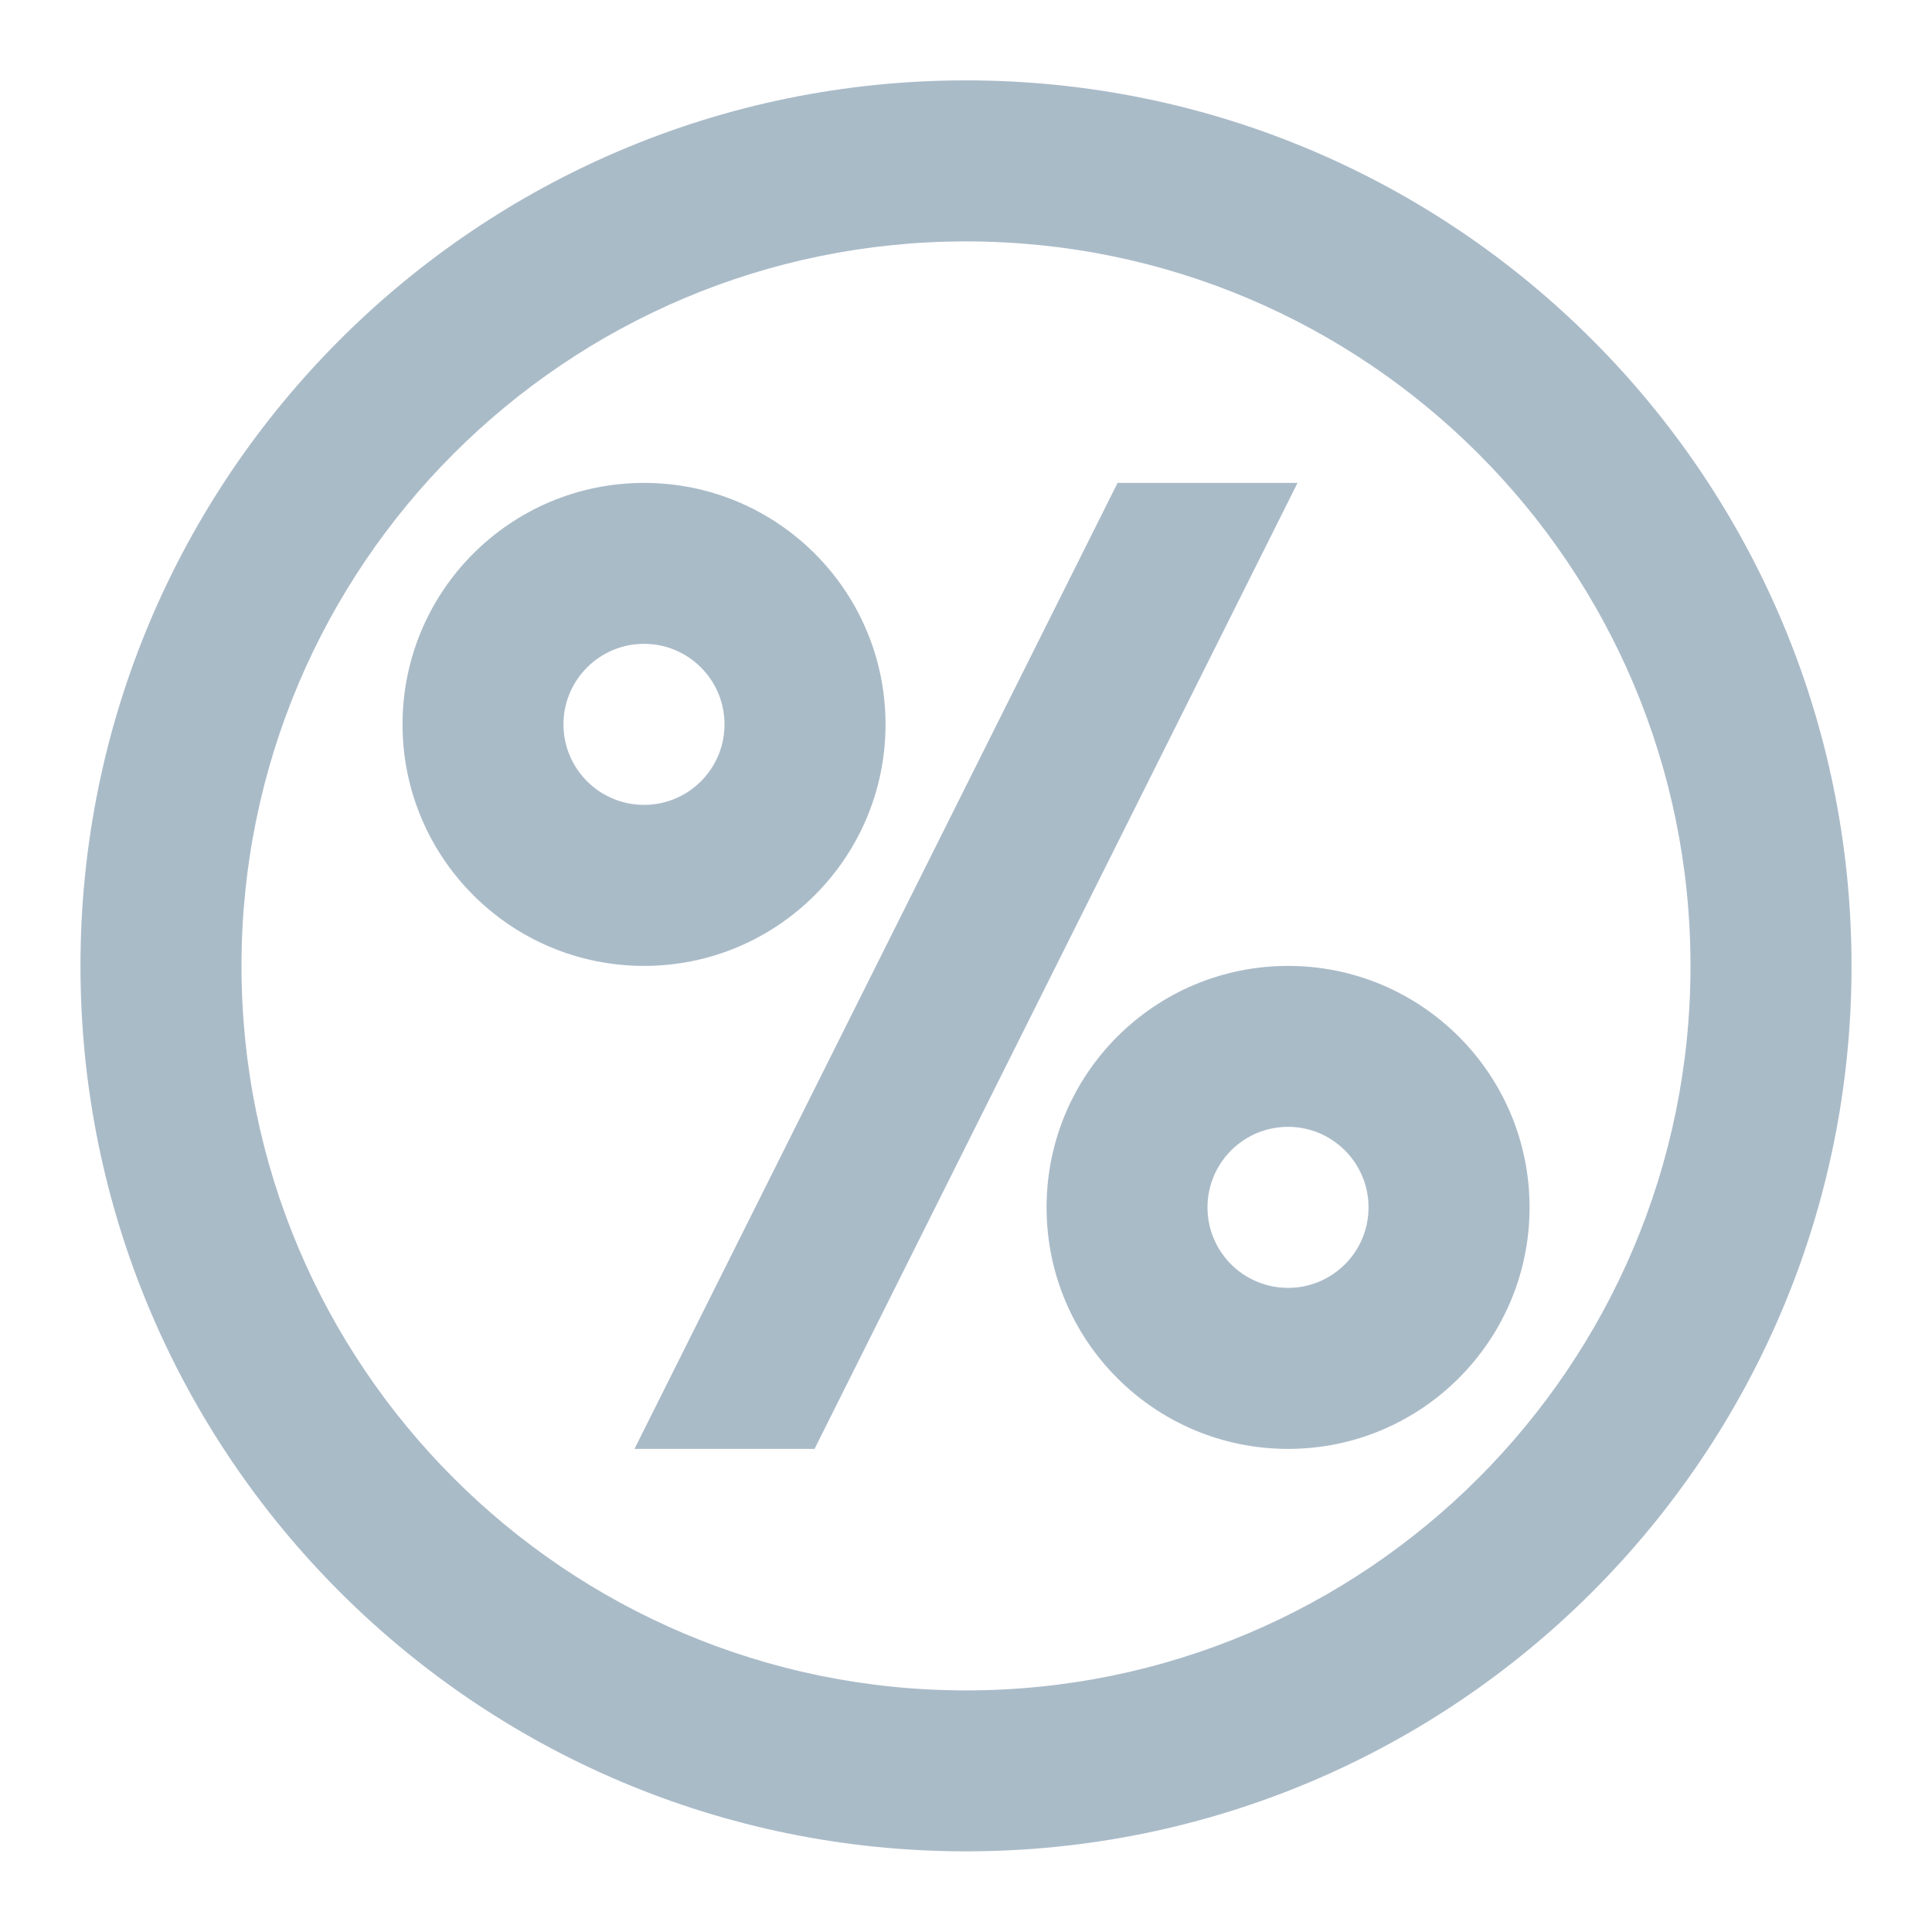 <svg xmlns="http://www.w3.org/2000/svg" width="20" height="20" viewBox="0 0 20 20" fill="none"><path fill-rule="evenodd" clip-rule="evenodd" d="M10 19.165C4.938 19.165 0.833 15.061 0.833 9.999C0.833 4.936 4.938 0.832 10 0.832C15.063 0.832 19.167 4.936 19.167 9.999C19.167 15.061 15.063 19.165 10 19.165ZM10 17.499C14.142 17.499 17.5 14.141 17.5 9.999C17.5 5.857 14.142 2.499 10 2.499C5.858 2.499 2.5 5.857 2.5 9.999C2.5 14.141 5.858 17.499 10 17.499ZM10.834 12.499C10.834 13.879 11.953 14.999 13.334 14.999C14.714 14.999 15.834 13.879 15.834 12.499C15.834 11.118 14.714 9.999 13.334 9.999C11.953 9.999 10.834 11.118 10.834 12.499ZM13.334 13.332C13.794 13.332 14.167 12.959 14.167 12.499C14.167 12.039 13.794 11.665 13.334 11.665C12.873 11.665 12.5 12.039 12.5 12.499C12.5 12.959 12.873 13.332 13.334 13.332ZM4.167 7.499C4.167 8.879 5.286 9.999 6.667 9.999C8.048 9.999 9.167 8.879 9.167 7.499C9.167 6.118 8.048 4.999 6.667 4.999C5.286 4.999 4.167 6.118 4.167 7.499ZM6.667 8.332C7.127 8.332 7.5 7.959 7.5 7.499C7.5 7.038 7.127 6.665 6.667 6.665C6.207 6.665 5.833 7.038 5.833 7.499C5.833 7.959 6.207 8.332 6.667 8.332ZM8.432 14.999L13.432 4.999H11.569L6.568 14.999H8.432Z" fill="#AABBC8"></path></svg>